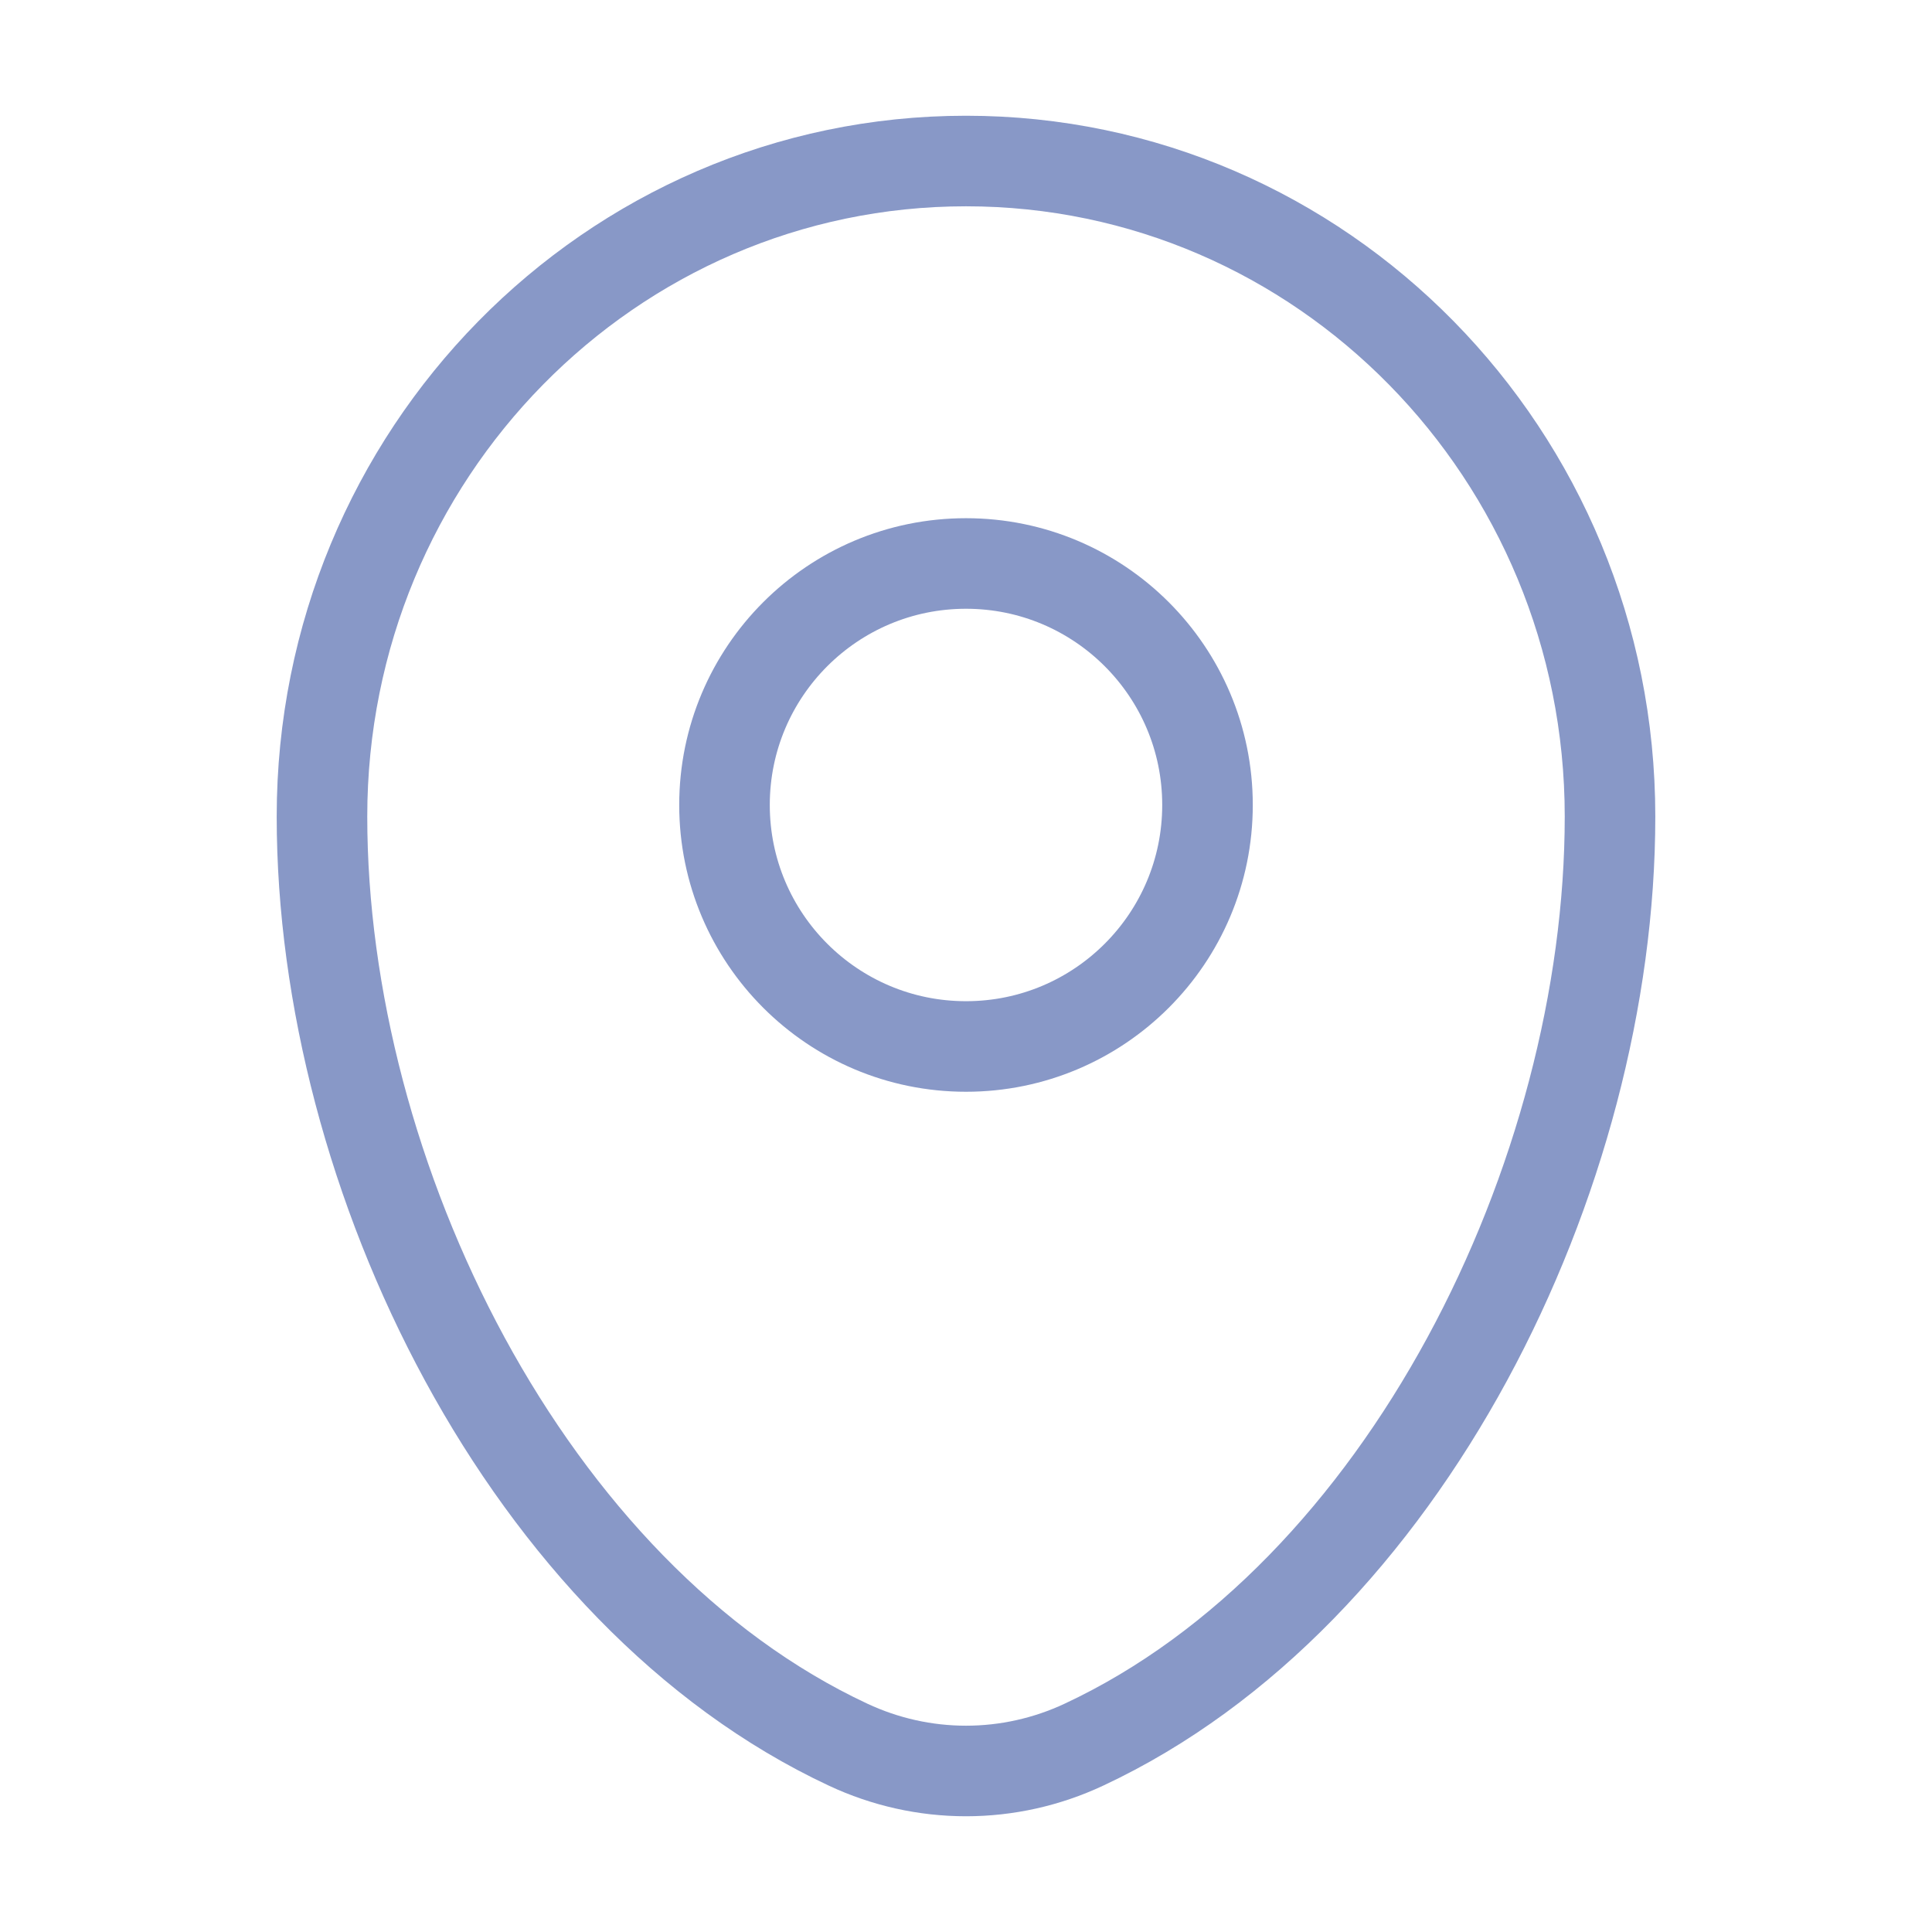 <svg width="32" height="32" viewBox="0 0 32 32" fill="none" xmlns="http://www.w3.org/2000/svg">
<g id="solar:map-point-linear">
<g id="Group">
<path id="Vector" d="M5.333 13.524C5.333 7.528 10.109 2.667 16 2.667C21.891 2.667 26.667 7.528 26.667 13.524C26.667 19.473 23.263 26.417 17.951 28.898C17.34 29.184 16.674 29.333 16 29.333C15.326 29.333 14.66 29.184 14.049 28.898C8.737 26.416 5.333 19.474 5.333 13.525V13.524Z" stroke="#8898C7" stroke-width="1.5"/>
<path id="Vector_2" d="M16 17.333C18.209 17.333 20 15.542 20 13.333C20 11.124 18.209 9.333 16 9.333C13.791 9.333 12 11.124 12 13.333C12 15.542 13.791 17.333 16 17.333Z" stroke="#8898C7" stroke-width="1.5"/>
</g>
</g>
</svg>
